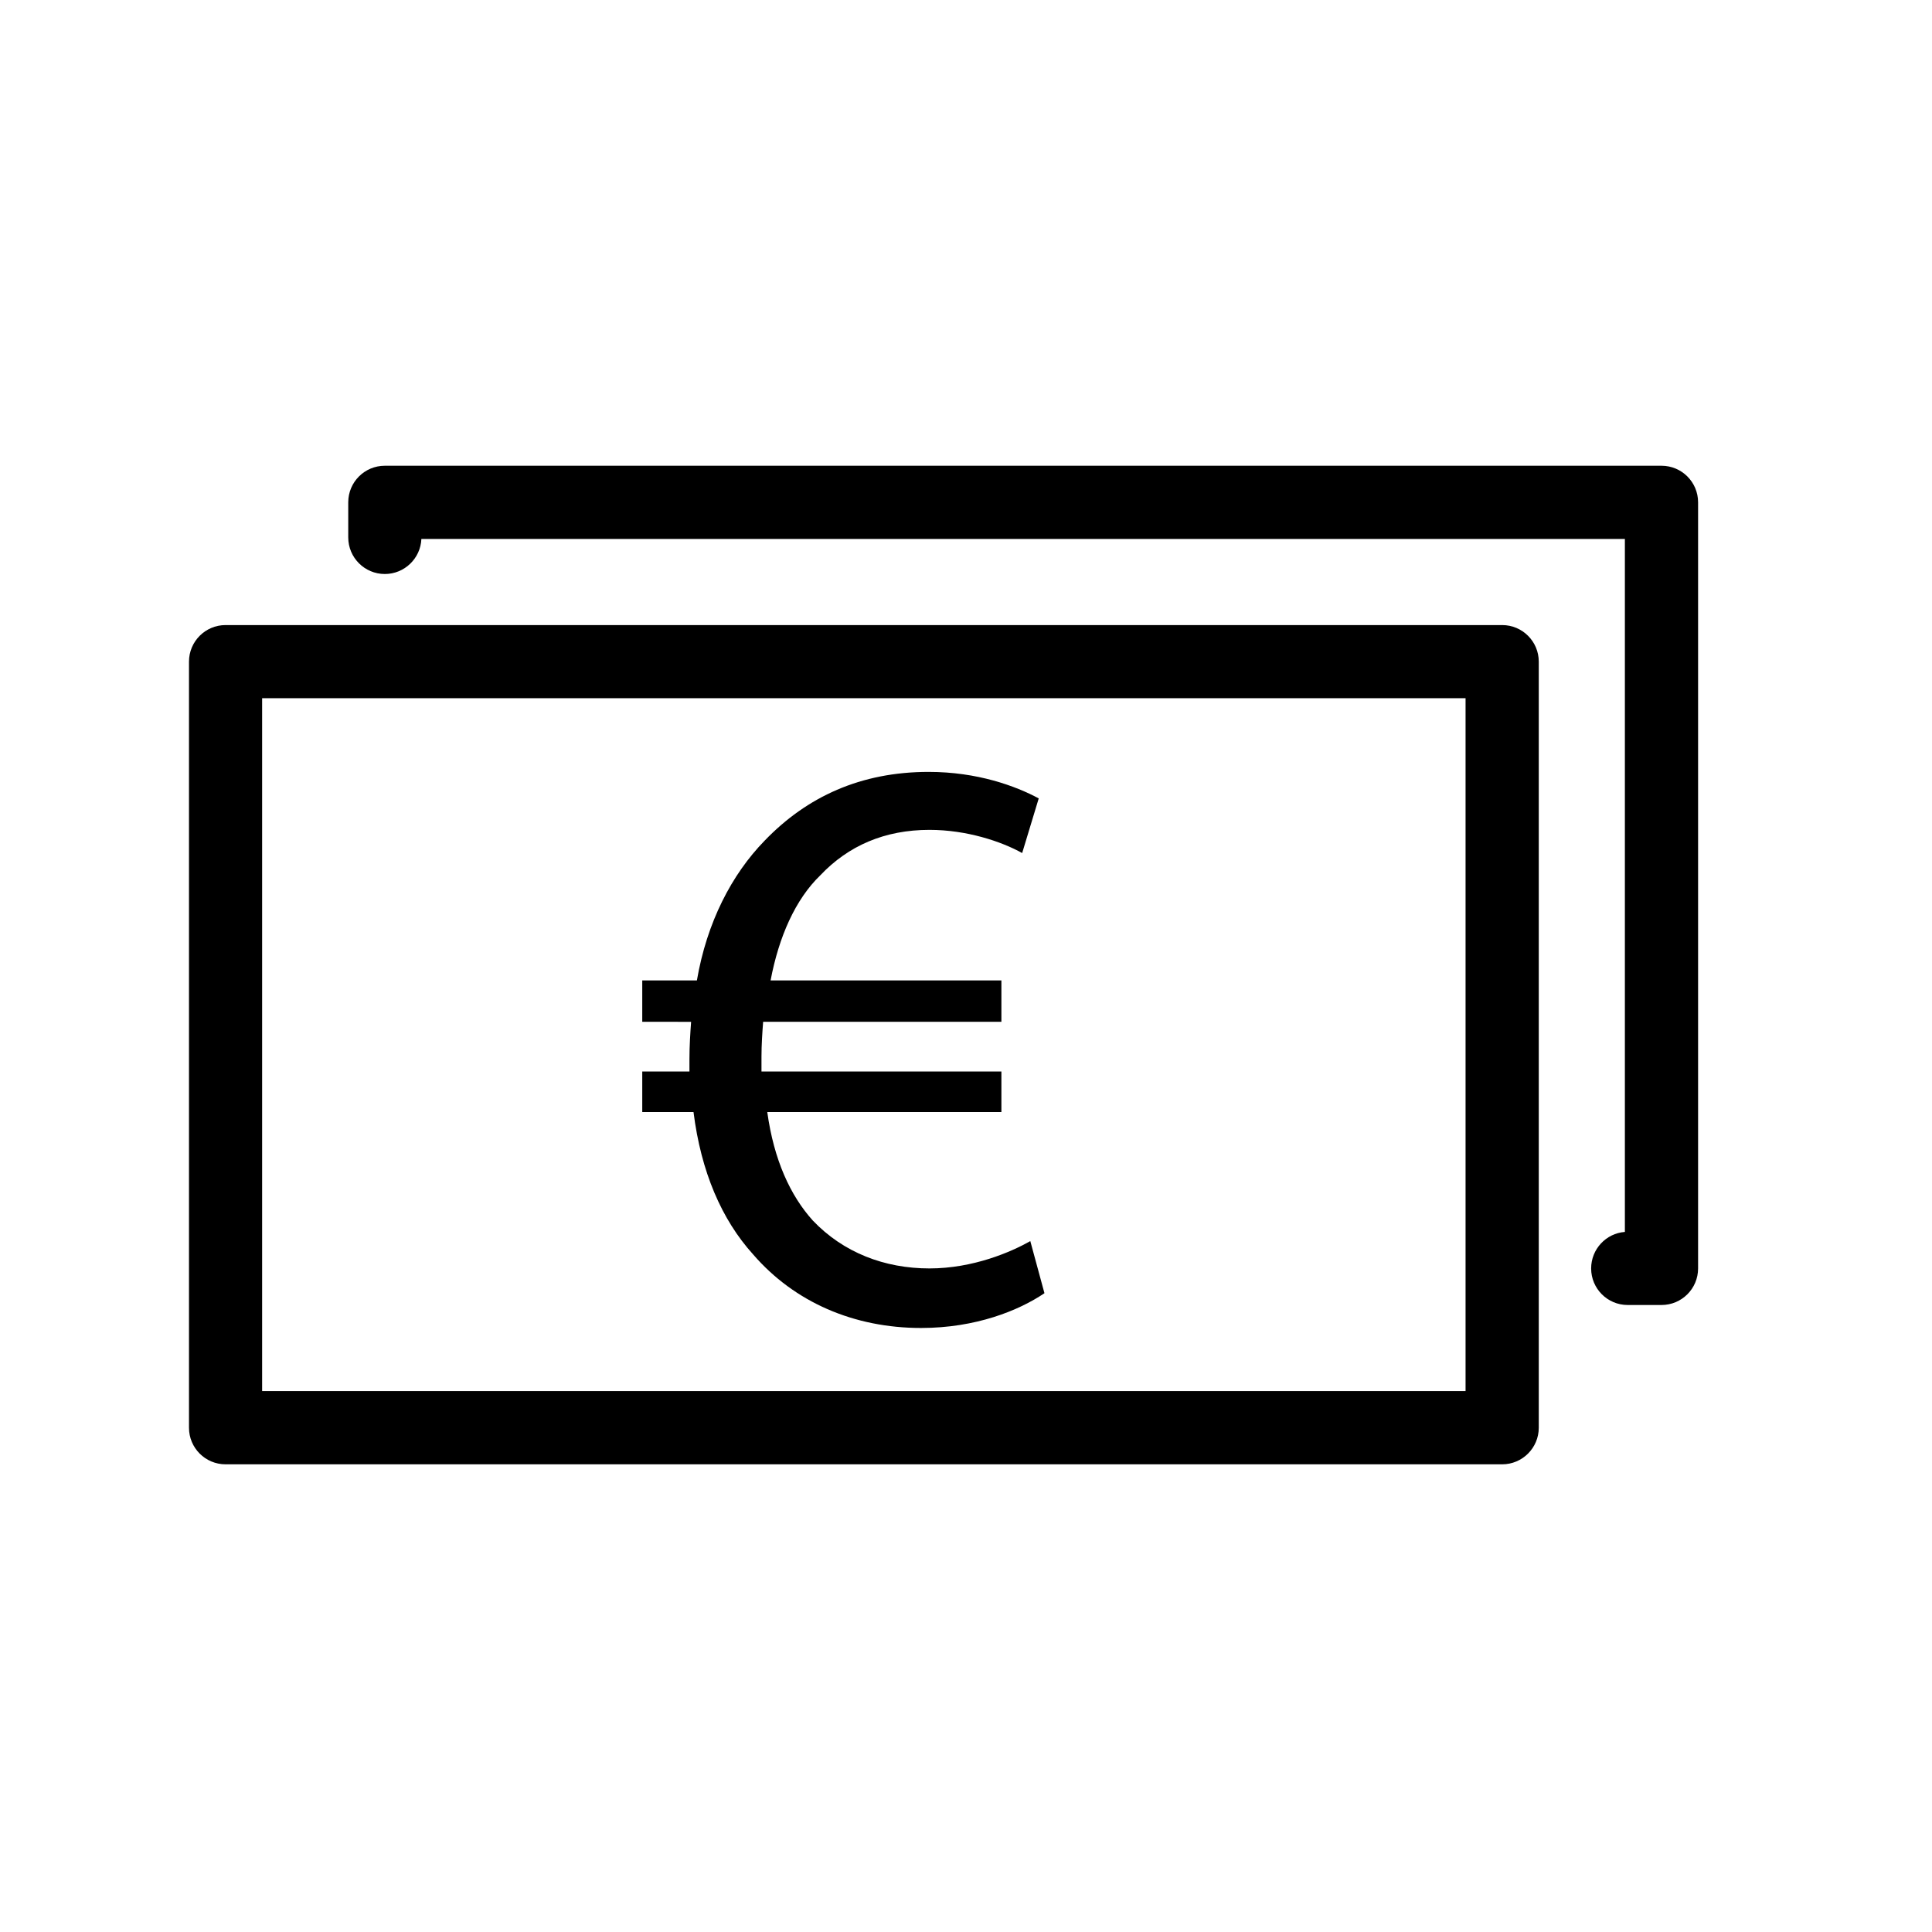 <?xml version="1.0" encoding="utf-8"?>
<!-- Generator: Adobe Illustrator 16.0.0, SVG Export Plug-In . SVG Version: 6.00 Build 0)  -->
<!DOCTYPE svg PUBLIC "-//W3C//DTD SVG 1.1//EN" "http://www.w3.org/Graphics/SVG/1.1/DTD/svg11.dtd">
<svg version="1.1" id="Ebene_1" xmlns="http://www.w3.org/2000/svg" xmlns:xlink="http://www.w3.org/1999/xlink" x="0px" y="0px"
	 width="28px" height="28px" viewBox="0 0 28 28" enable-background="new 0 0 28 28" xml:space="preserve">
<g>
	<g>
		<g>
			<g>
				<path d="M21.771,21.222H3.269c-0.293,0-0.53-0.237-0.53-0.53V9.589c0-0.292,0.237-0.53,0.53-0.53h18.502
					c0.293,0,0.53,0.238,0.53,0.53v11.103C22.301,20.984,22.063,21.222,21.771,21.222z M3.799,20.161H21.24V10.119H3.799V20.161z"/>
			</g>
		</g>
	</g>
</g>
<g>
	<g>
		<g>
			<g>
				<path d="M24.08,18.913h-0.491c-0.292,0-0.529-0.237-0.529-0.53c0-0.279,0.216-0.509,0.489-0.529V7.811H6.107
					c-0.012,0.282-0.245,0.508-0.53,0.508c-0.292,0-0.53-0.237-0.53-0.53V7.28c0-0.293,0.237-0.53,0.53-0.53H24.08
					c0.293,0,0.53,0.237,0.53,0.53v11.103C24.61,18.676,24.373,18.913,24.08,18.913z"/>
			</g>
		</g>
	</g>
</g>
<g>
	<path d="M15.137,18.742c-0.373,0.252-0.996,0.504-1.788,0.504c-0.971,0-1.835-0.372-2.435-1.067
		c-0.456-0.504-0.755-1.199-0.863-2.062H9.308v-0.588h0.684c0-0.06,0-0.12,0-0.18c0-0.192,0.012-0.372,0.024-0.54H9.308v-0.6h0.792
		c0.144-0.84,0.503-1.535,0.983-2.027c0.612-0.635,1.391-0.995,2.375-0.995c0.708,0,1.26,0.204,1.596,0.384l-0.24,0.792
		c-0.301-0.168-0.804-0.336-1.343-0.336c-0.648,0-1.175,0.228-1.583,0.659c-0.36,0.348-0.6,0.888-0.72,1.523h3.345v0.6h-3.453
		c-0.012,0.156-0.024,0.336-0.024,0.504c0,0.072,0,0.132,0,0.216h3.477v0.588h-3.393c0.096,0.695,0.335,1.211,0.659,1.571
		c0.444,0.467,1.043,0.695,1.691,0.695c0.636,0,1.187-0.24,1.462-0.396L15.137,18.742z"/>
</g>
</svg>
